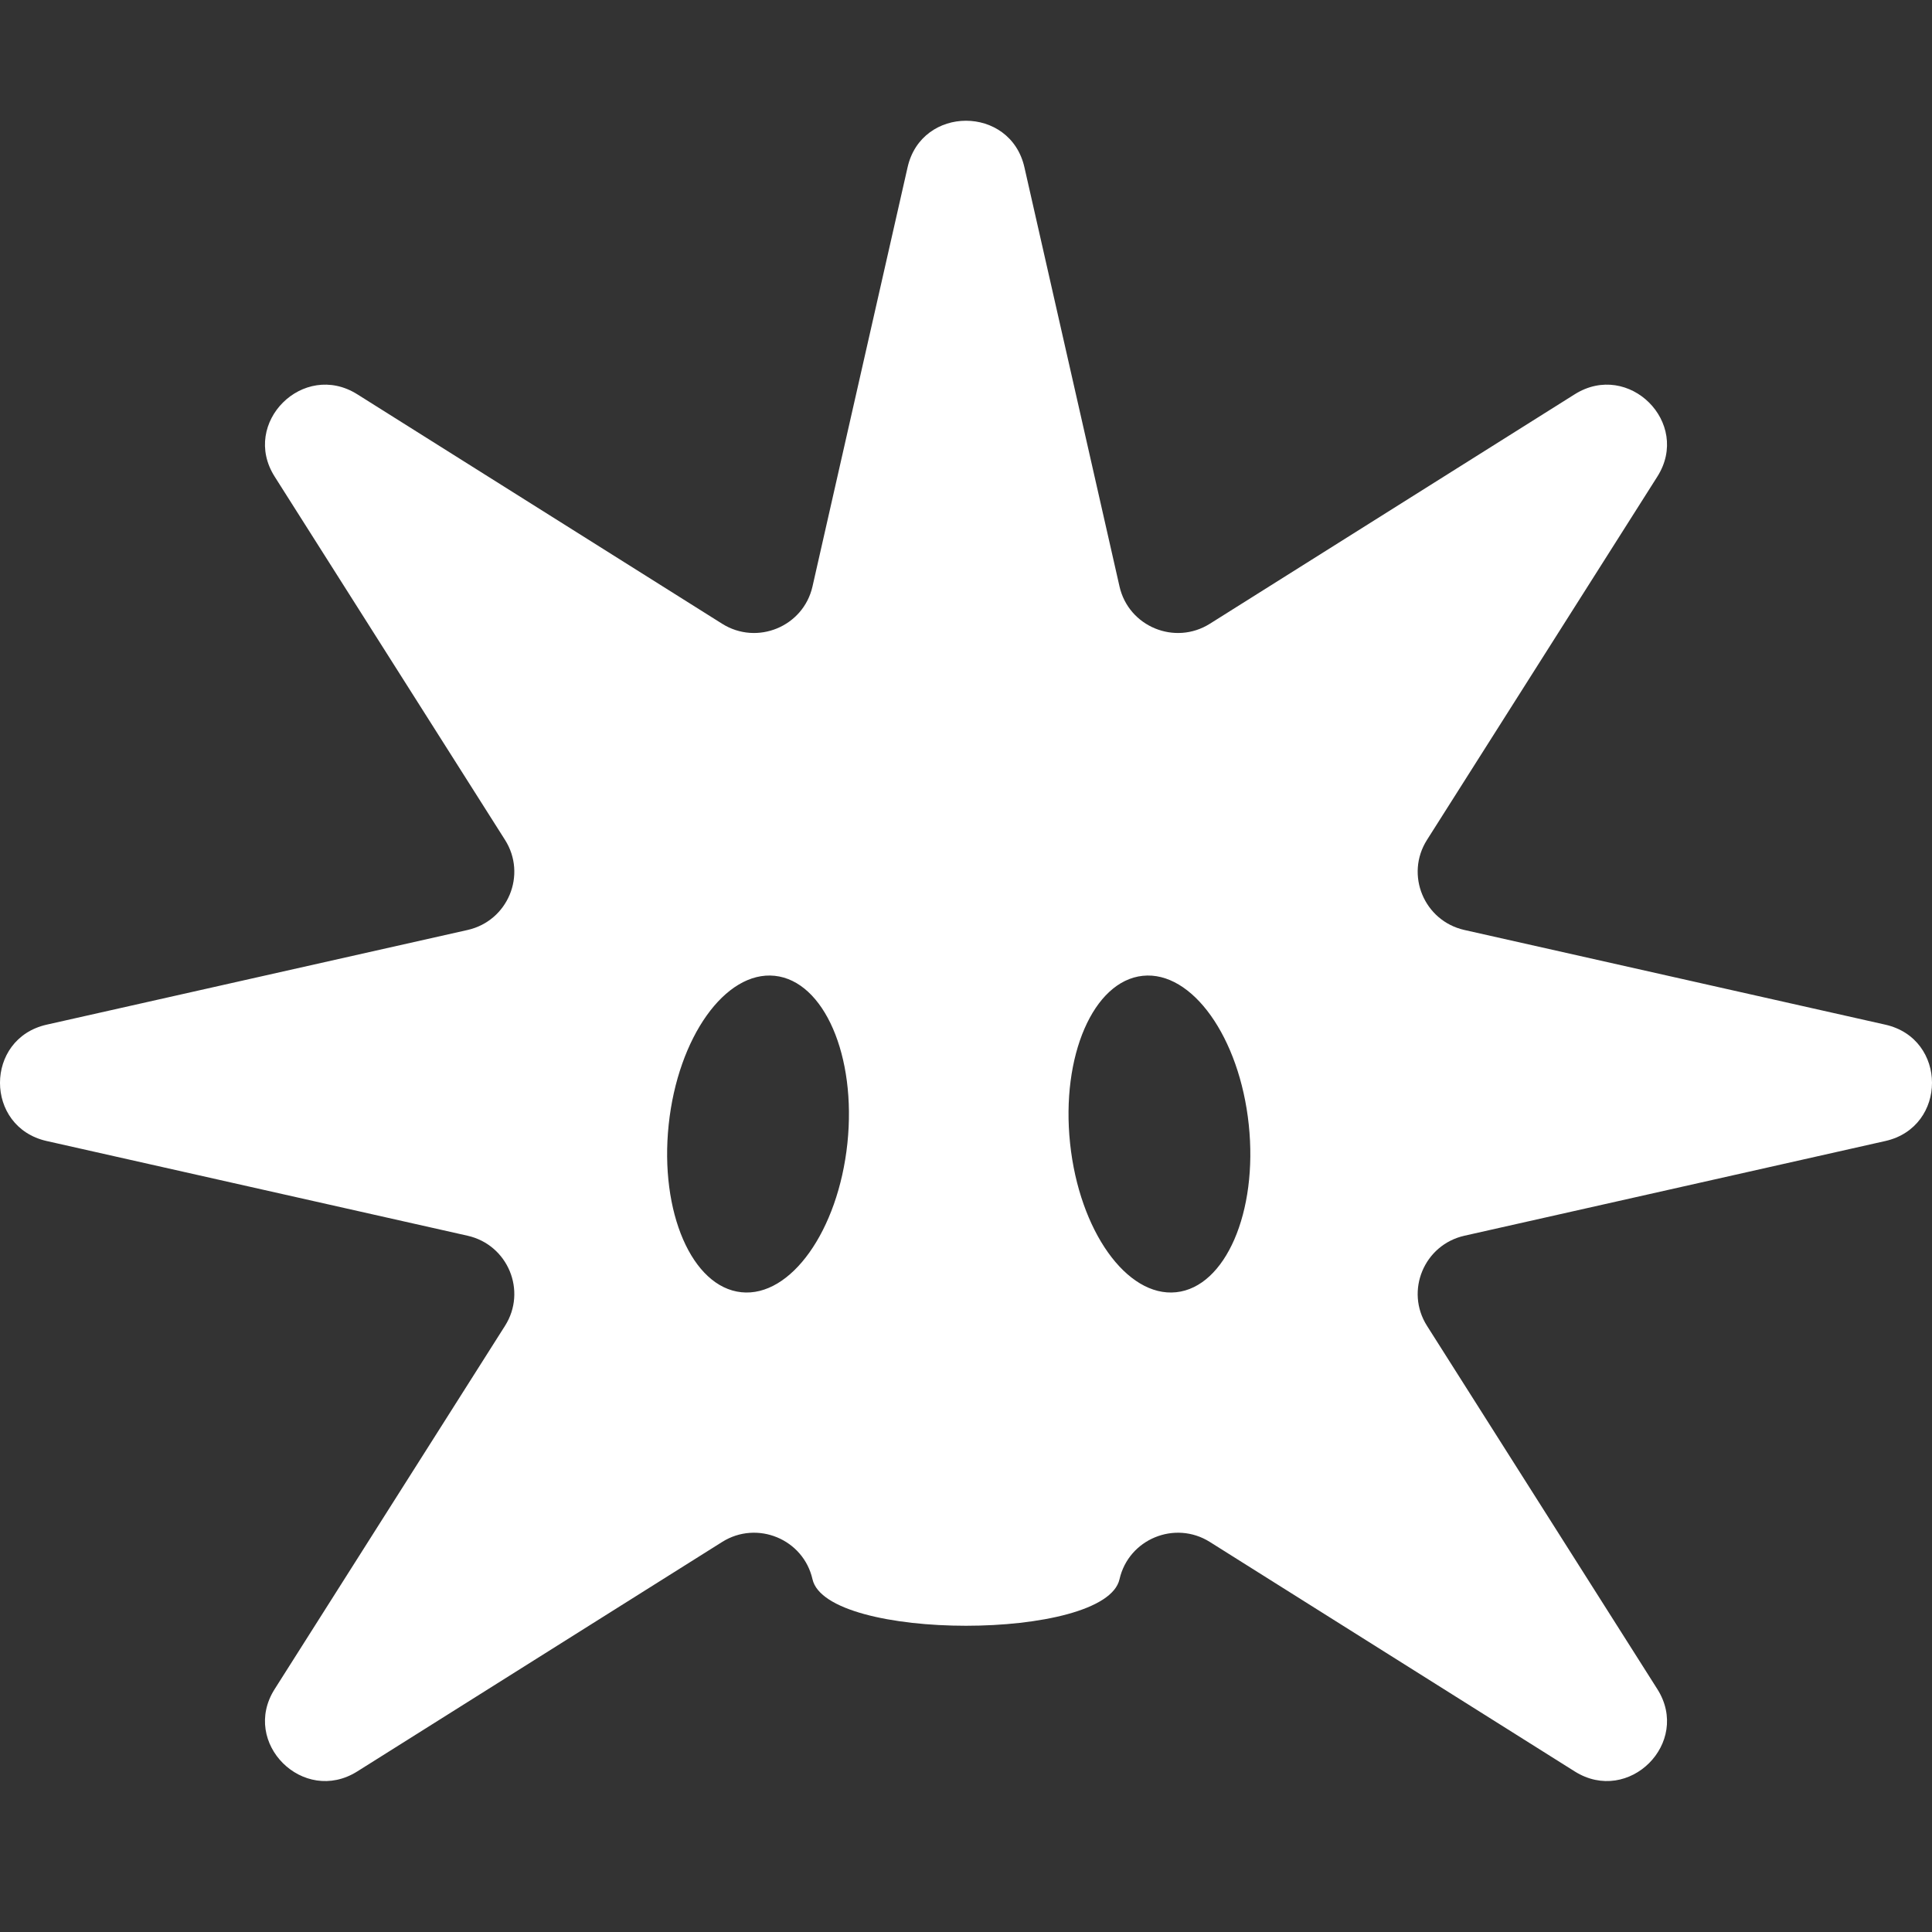 <svg width="64" height="64" viewBox="0 0 64 64" fill="none" xmlns="http://www.w3.org/2000/svg">
<rect x="0" y="0" width="64" height="64" fill="#333333" stroke="none"/>
<g clip-path="url(#clip0_26994_89)">
<path fill-rule="evenodd" clip-rule="evenodd" d="M37.085 52.315C36.619 54.369 27.381 54.369 26.915 52.315C26.613 50.984 25.079 50.351 23.921 51.08L11.835 58.681C10.047 59.805 7.969 57.735 9.098 55.955L16.73 43.918C17.461 42.764 16.826 41.236 15.489 40.935L1.547 37.798C-0.516 37.334 -0.516 34.407 1.547 33.943L15.489 30.807C16.826 30.506 17.461 28.978 16.73 27.824L9.098 15.787C7.969 14.007 10.047 11.937 11.835 13.061L23.921 20.662C25.079 21.391 26.613 20.758 26.915 19.427L30.065 5.541C30.53 3.486 33.469 3.486 33.935 5.541L37.085 19.427C37.387 20.758 38.921 21.391 40.079 20.662L52.165 13.061C53.953 11.937 56.031 14.007 54.902 15.787L47.27 27.824C46.539 28.978 47.174 30.506 48.511 30.807L62.453 33.943C64.516 34.407 64.516 37.334 62.453 37.798L48.511 40.935C47.174 41.236 46.539 42.764 47.27 43.918L54.902 55.955C56.031 57.735 53.953 59.805 52.165 58.681L40.079 51.08C38.921 50.351 37.387 50.984 37.085 52.315ZM25.664 32.325C24.029 32.154 22.456 34.362 22.151 37.256C21.846 40.151 22.923 42.636 24.558 42.807C26.192 42.978 27.765 40.77 28.071 37.876C28.376 34.982 27.299 32.496 25.664 32.325ZM35.448 37.876C35.142 34.981 36.22 32.496 37.855 32.325C39.489 32.154 41.062 34.362 41.367 37.256C41.673 40.151 40.595 42.636 38.961 42.807C37.326 42.978 35.753 40.77 35.448 37.876Z" fill="white"/>
</g>
<defs>
<clipPath id="clip0_26994_89">
<rect width="64" height="64" fill="white"/>
</clipPath>
</defs>
</svg>
